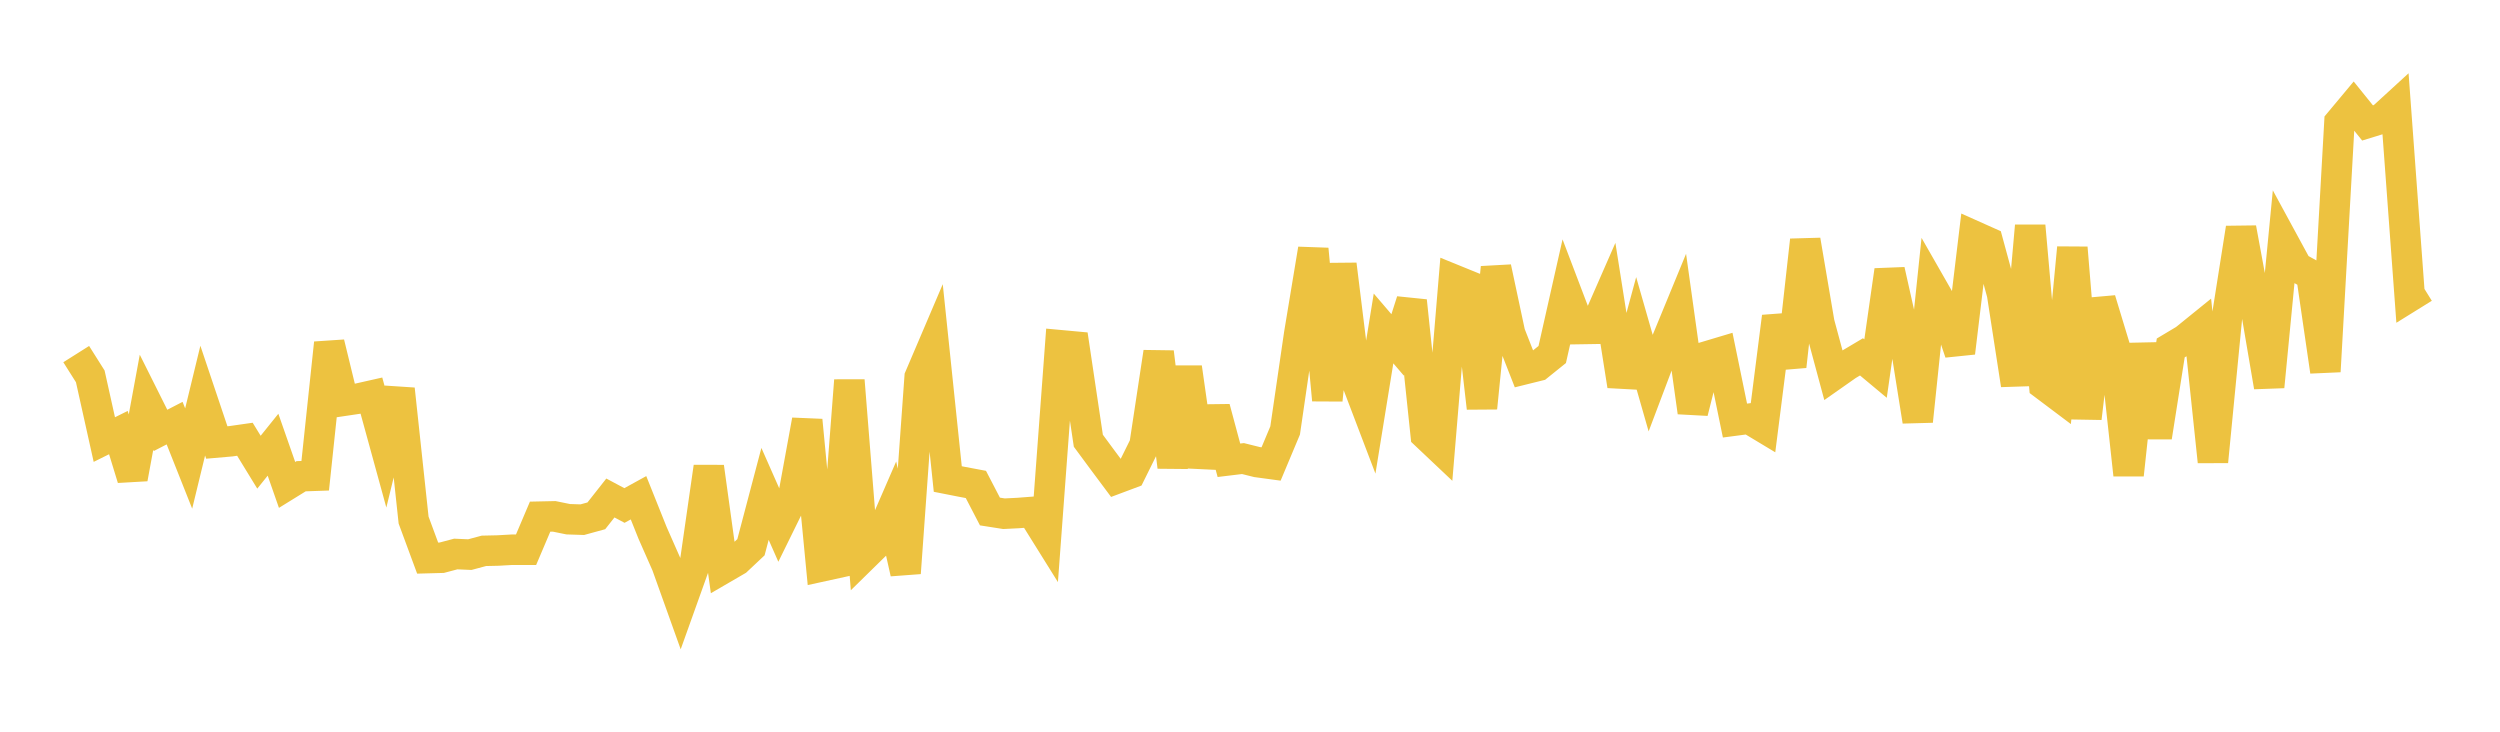 <svg width="164" height="48" xmlns="http://www.w3.org/2000/svg" xmlns:xlink="http://www.w3.org/1999/xlink"><path fill="none" stroke="rgb(237,194,64)" stroke-width="2" d="M5,23.229L5.922,24.69L6.844,28.836L7.766,28.378L8.689,31.39L9.611,26.389L10.533,28.233L11.455,27.757L12.377,30.079L13.299,26.281L14.222,29.027L15.144,28.947L16.066,28.815L16.988,30.32L17.91,29.173L18.832,31.811L19.754,31.241L20.677,31.209L21.599,22.506L22.521,26.296L23.443,26.159L24.365,25.951L25.287,29.31L26.21,25.529L27.132,34.118L28.054,36.612L28.976,36.587L29.898,36.343L30.82,36.383L31.743,36.135L32.665,36.114L33.587,36.062L34.509,36.064L35.431,33.893L36.353,33.873L37.275,34.061L38.198,34.091L39.12,33.838L40.042,32.668L40.964,33.16L41.886,32.653L42.808,34.956L43.731,37.05L44.653,39.626L45.575,37.048L46.497,30.631L47.419,37.301L48.341,36.765L49.263,35.898L50.186,32.399L51.108,34.486L52.03,32.611L52.952,27.571L53.874,37.163L54.796,36.961L55.719,24.959L56.641,36.509L57.563,35.605L58.485,33.483L59.407,37.59L60.329,24.744L61.251,22.583L62.174,31.424L63.096,31.606L64.018,31.779L64.94,33.555L65.862,33.7L66.784,33.654L67.707,33.583L68.629,35.061L69.551,22.646L70.473,22.731L71.395,28.912L72.317,30.161L73.24,31.399L74.162,31.054L75.084,29.19L76.006,23.105L76.928,30.628L77.85,24.111L78.772,30.588L79.695,26.76L80.617,30.194L81.539,30.082L82.461,30.312L83.383,30.437L84.305,28.238L85.228,21.907L86.15,16.343L87.072,26.24L87.994,17.348L88.916,24.811L89.838,27.232L90.76,21.546L91.683,22.625L92.605,19.739L93.527,28.516L94.449,29.387L95.371,18.346L96.293,18.721L97.216,26.763L98.138,17.552L99.06,21.874L99.982,24.227L100.904,23.998L101.826,23.256L102.749,19.161L103.671,21.585L104.593,21.57L105.515,19.465L106.437,25.303L107.359,21.903L108.281,25.123L109.204,22.68L110.126,20.441L111.048,27.04L111.97,23.378L112.892,23.102L113.814,27.589L114.737,27.468L115.659,28.023L116.581,20.777L117.503,24.03L118.425,15.76L119.347,21.186L120.269,24.606L121.192,23.958L122.114,23.41L123.036,24.179L123.958,17.735L124.88,21.85L125.802,27.63L126.725,18.794L127.647,20.406L128.569,23.141L129.491,15.475L130.413,15.887L131.335,19.277L132.257,25.244L133.18,14.819L134.102,25.254L135.024,25.947L135.946,16.256L136.868,27.434L137.79,19.656L138.713,22.697L139.635,31.149L140.557,22.595L141.479,28.671L142.401,22.824L143.323,22.273L144.246,21.526L145.168,30.283L146.09,20.809L147.012,14.966L147.934,19.961L148.856,25.369L149.778,15.834L150.701,17.532L151.623,18.043L152.545,24.364L153.467,8.026L154.389,6.922L155.311,8.065L156.234,7.781L157.156,6.937L158.078,19.454L159,18.882"></path></svg>